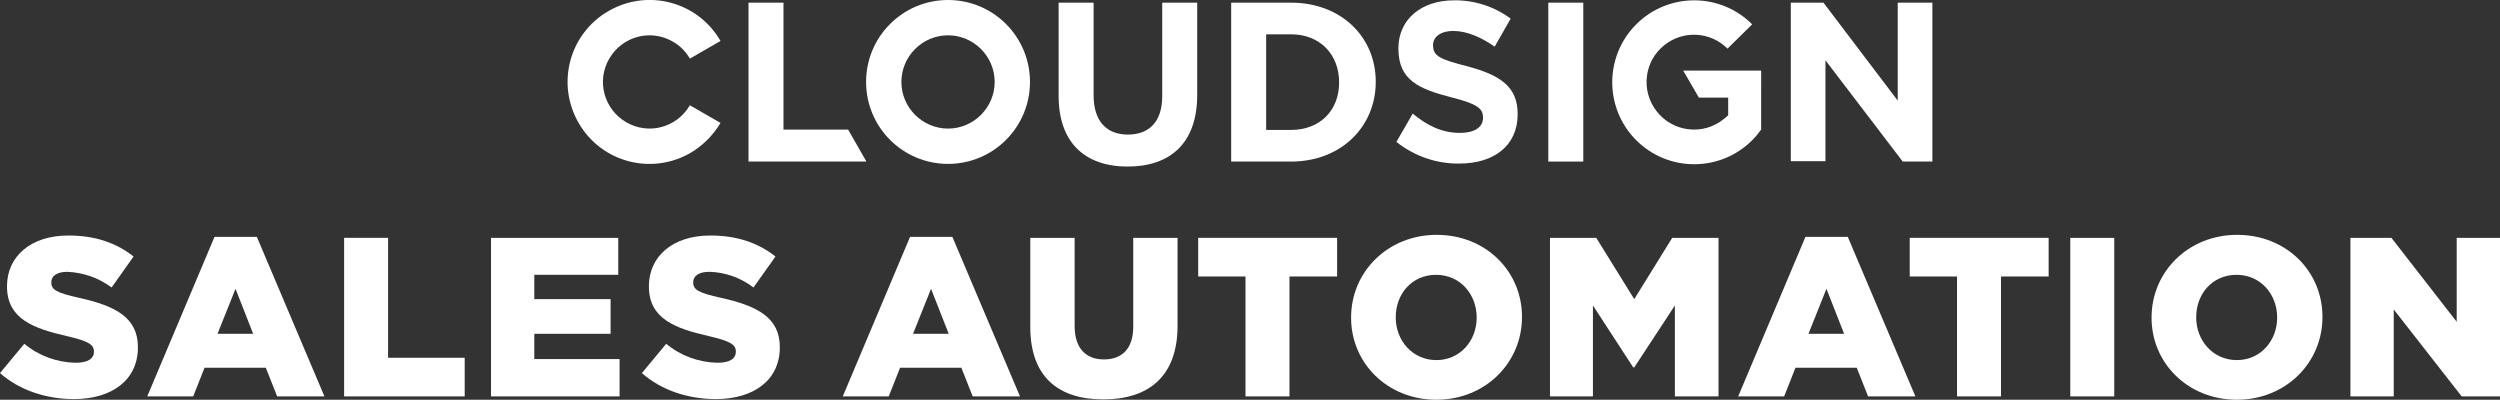 <?xml version="1.0" encoding="utf-8"?>
<!-- Generator: Adobe Illustrator 24.0.1, SVG Export Plug-In . SVG Version: 6.00 Build 0)  -->
<svg version="1.1" id="レイヤー_1" xmlns="http://www.w3.org/2000/svg" xmlns:xlink="http://www.w3.org/1999/xlink" x="0px"
	 y="0px" width="750.5" height="120" viewBox="0 0 750.5 120" style="enable-background:new 0 0 750.5 120;" xml:space="preserve">
<rect x="0" y="0" width="750.5" height="120" fill="#333333" stroke="none"/>
<style type="text/css">
	.st0{fill:#FFFFFF;}
</style>
<title>logo_center</title>
<g id="レイヤー_2_1_">
	<g id="FIX_アウトラインデータ">
		<path class="st0" d="M0,112l7.3-8.8c4.3,3.6,9.8,5.6,15.4,5.7c3.6,0,5.5-1.2,5.5-3.3v-0.1c0-2-1.6-3.1-8.1-4.6
			c-10.1-2.3-18-5.2-18-14.9v-0.1c0-8.8,7-15.2,18.4-15.2c8.1,0,14.4,2.2,19.6,6.3l-6.6,9.3c-3.9-2.9-8.5-4.5-13.3-4.7
			c-3.2,0-4.8,1.3-4.8,3.1v0.1c0,2.2,1.6,3.1,8.3,4.6c10.9,2.4,17.7,5.9,17.7,14.8v0.1c0,9.7-7.7,15.5-19.2,15.5
			C13.9,119.8,5.9,117.2,0,112z"/>
		<path class="st0" d="M64.4,71.1h12.7L97.4,119H83.2l-3.4-8.6H61.4L58,119H44.2L64.4,71.1z M76,100.2l-5.3-13.5l-5.4,13.5H76z"/>
		<path class="st0" d="M103.3,71.4h13.2v36h23V119h-36.2V71.4z"/>
		<path class="st0" d="M147.3,71.4h38.3v11.1h-25.2v7.3h22.9v10.4h-22.9v7.6h25.6V119h-38.6V71.4z"/>
		<path class="st0" d="M192.7,112l7.3-8.8c4.3,3.6,9.8,5.6,15.4,5.7c3.6,0,5.5-1.2,5.5-3.3v-0.1c0-2-1.6-3.1-8.1-4.6
			c-10.1-2.3-18-5.2-18-14.9v-0.1c0-8.8,7-15.2,18.4-15.2c8.1,0,14.4,2.2,19.6,6.3l-6.6,9.3c-3.8-2.9-8.5-4.6-13.3-4.7
			c-3.2,0-4.8,1.3-4.8,3.1v0.1c0,2.2,1.6,3.1,8.3,4.6c10.9,2.4,17.7,5.9,17.7,14.8v0.1c0,9.7-7.7,15.5-19.2,15.5
			C206.6,119.8,198.6,117.2,192.7,112z"/>
		<path class="st0" d="M273.2,71.1h12.7l20.3,47.9H292l-3.4-8.6h-18.4l-3.4,8.6H253L273.2,71.1z M284.8,100.2l-5.3-13.5l-5.4,13.5
			H284.8z"/>
		<path class="st0" d="M309.3,98.2V71.4h13.3v26.4c0,6.9,3.5,10.1,8.8,10.1s8.8-3.1,8.8-9.8V71.4h13.3v26.4
			c0,15.3-8.8,22.1-22.3,22.1S309.3,113.1,309.3,98.2z"/>
		<path class="st0" d="M373.9,83h-14.2V71.4h41.7V83h-14.3v36h-13.2V83z"/>
		<path class="st0" d="M405.6,95.4v-0.1c0-13.7,11-24.8,25.7-24.8s25.6,10.9,25.6,24.6v0.1c0,13.7-11,24.8-25.7,24.8
			S405.6,109,405.6,95.4z M443.3,95.4v-0.1c0-6.9-4.9-12.8-12.2-12.8s-12.1,5.8-12.1,12.7v0.1c0,6.9,5,12.8,12.2,12.8
			S443.3,102.2,443.3,95.4L443.3,95.4z"/>
		<path class="st0" d="M465.3,71.4h13.9l11.4,18.4l11.4-18.4h13.9V119h-13.1V91.7l-12.2,18.6h-0.3l-12.1-18.6V119h-12.9V71.4z"/>
		<path class="st0" d="M542,71.1h12.7L575,119h-14.2l-3.4-8.6H539l-3.4,8.6h-13.8L542,71.1z M553.6,100.2l-5.3-13.5l-5.4,13.5H553.6
			z"/>
		<path class="st0" d="M587.5,83h-14.2V71.4h41.7V83h-14.3v36h-13.2V83z"/>
		<path class="st0" d="M621.5,71.4h13.2V119h-13.2V71.4z"/>
		<path class="st0" d="M645.9,95.4v-0.1c0-13.7,11-24.8,25.7-24.8s25.6,10.9,25.6,24.6v0.1c0,13.7-11,24.8-25.7,24.8
			S645.9,109,645.9,95.4z M683.6,95.4v-0.1c0-6.9-4.9-12.8-12.2-12.8s-12.1,5.8-12.1,12.7v0.1c0,6.9,5,12.8,12.2,12.8
			S683.6,102.2,683.6,95.4L683.6,95.4z"/>
		<path class="st0" d="M705.6,71.4h12.3l19.6,25.2V71.4h13.1V119H739l-20.4-26.1V119h-13V71.4z"/>
		<path class="st0" d="M317.8,28.8v-28h10.5v27.8c0,7.8,3.9,11.8,10.3,11.8s10.3-3.9,10.3-11.5V0.8h10.5v27.7
			c0,14.5-8.1,21.5-20.9,21.5S317.8,42.8,317.8,28.8z"/>
		<path class="st0" d="M284.6,0C271,0,260,11,260,24.6c0,13.6,11,24.6,24.6,24.6c13.6,0,24.6-11,24.6-24.6c0,0,0,0,0,0
			C309.2,11,298.2,0,284.6,0z M284.6,38.6c-7.7,0-14-6.3-14-14s6.3-14,14-14s14,6.3,14,14S292.3,38.6,284.6,38.6z"/>
		<path class="st0" d="M369.6,0.8h18c15,0,25.4,10.3,25.4,23.7v0.1c0,13.4-10.4,23.9-25.4,23.9h-18V0.8z M380.1,10.3V39h7.5
			c8.6,0,14.4-5.8,14.4-14.2v-0.1c0-8.4-5.8-14.4-14.4-14.4L380.1,10.3z"/>
		<path class="st0" d="M537.7,0.8h9.7l22.3,29.4V0.8h10.4v47.7h-8.9L548,18.1v30.3h-10.4V0.8z"/>
		<rect x="464.8" y="0.8" class="st0" width="10.5" height="47.7"/>
		<path class="st0" d="M207.1,31.6c-3.9,6.7-12.4,9-19.1,5.1c-6.7-3.9-9-12.4-5.1-19.1c3.9-6.7,12.4-9,19.1-5.1
			c2.1,1.2,3.9,3,5.1,5.1l9.2-5.3c-6.8-11.8-21.8-15.8-33.6-9c-11.8,6.8-15.8,21.8-9,33.6c6.8,11.8,21.8,15.8,33.6,9
			c3.7-2.2,6.8-5.3,9-9L207.1,31.6z"/>
		<polygon class="st0" points="254.6,38.9 235.2,38.9 235.2,0.8 224.7,0.8 224.7,48.5 260.1,48.5 		"/>
		<path class="st0" d="M440.5,19.9c-8.3-2.1-10.3-3.1-10.3-6.3v-0.1c0-2.3,2.1-4.2,6.1-4.2s8.2,1.8,12.4,4.7l4.8-8.4
			C448.7,2,442.6,0,436.5,0.1c-9.8,0-16.7,5.7-16.7,14.4v0.1c0,9.5,6.2,12.1,15.8,14.6c8,2,9.6,3.4,9.6,6.1v0.1
			c0,2.8-2.6,4.5-6.9,4.5c-5.5,0-10-2.3-14.2-5.8l-4.9,8.5c5.4,4.3,12.1,6.6,18.9,6.5c10.3,0,17.5-5.3,17.5-14.8v-0.1
			C455.6,25.9,450.2,22.5,440.5,19.9z"/>
		<path class="st0" d="M505.3,21.2l4.7,8.1h8.8v5.3c-0.4,0.4-0.9,0.8-1.4,1.2c-6.1,4.9-15.1,3.9-20-2.3s-3.9-15.1,2.3-20
			c5.7-4.5,13.8-4,18.9,1.1l7.4-7.3c-9.6-9.6-25.2-9.6-34.8,0s-9.6,25.2,0,34.8c9.6,9.6,25.2,9.6,34.8,0c1-1,1.9-2.1,2.7-3.2V21.2
			H505.3z"/>
	</g>
</g>
</svg>
